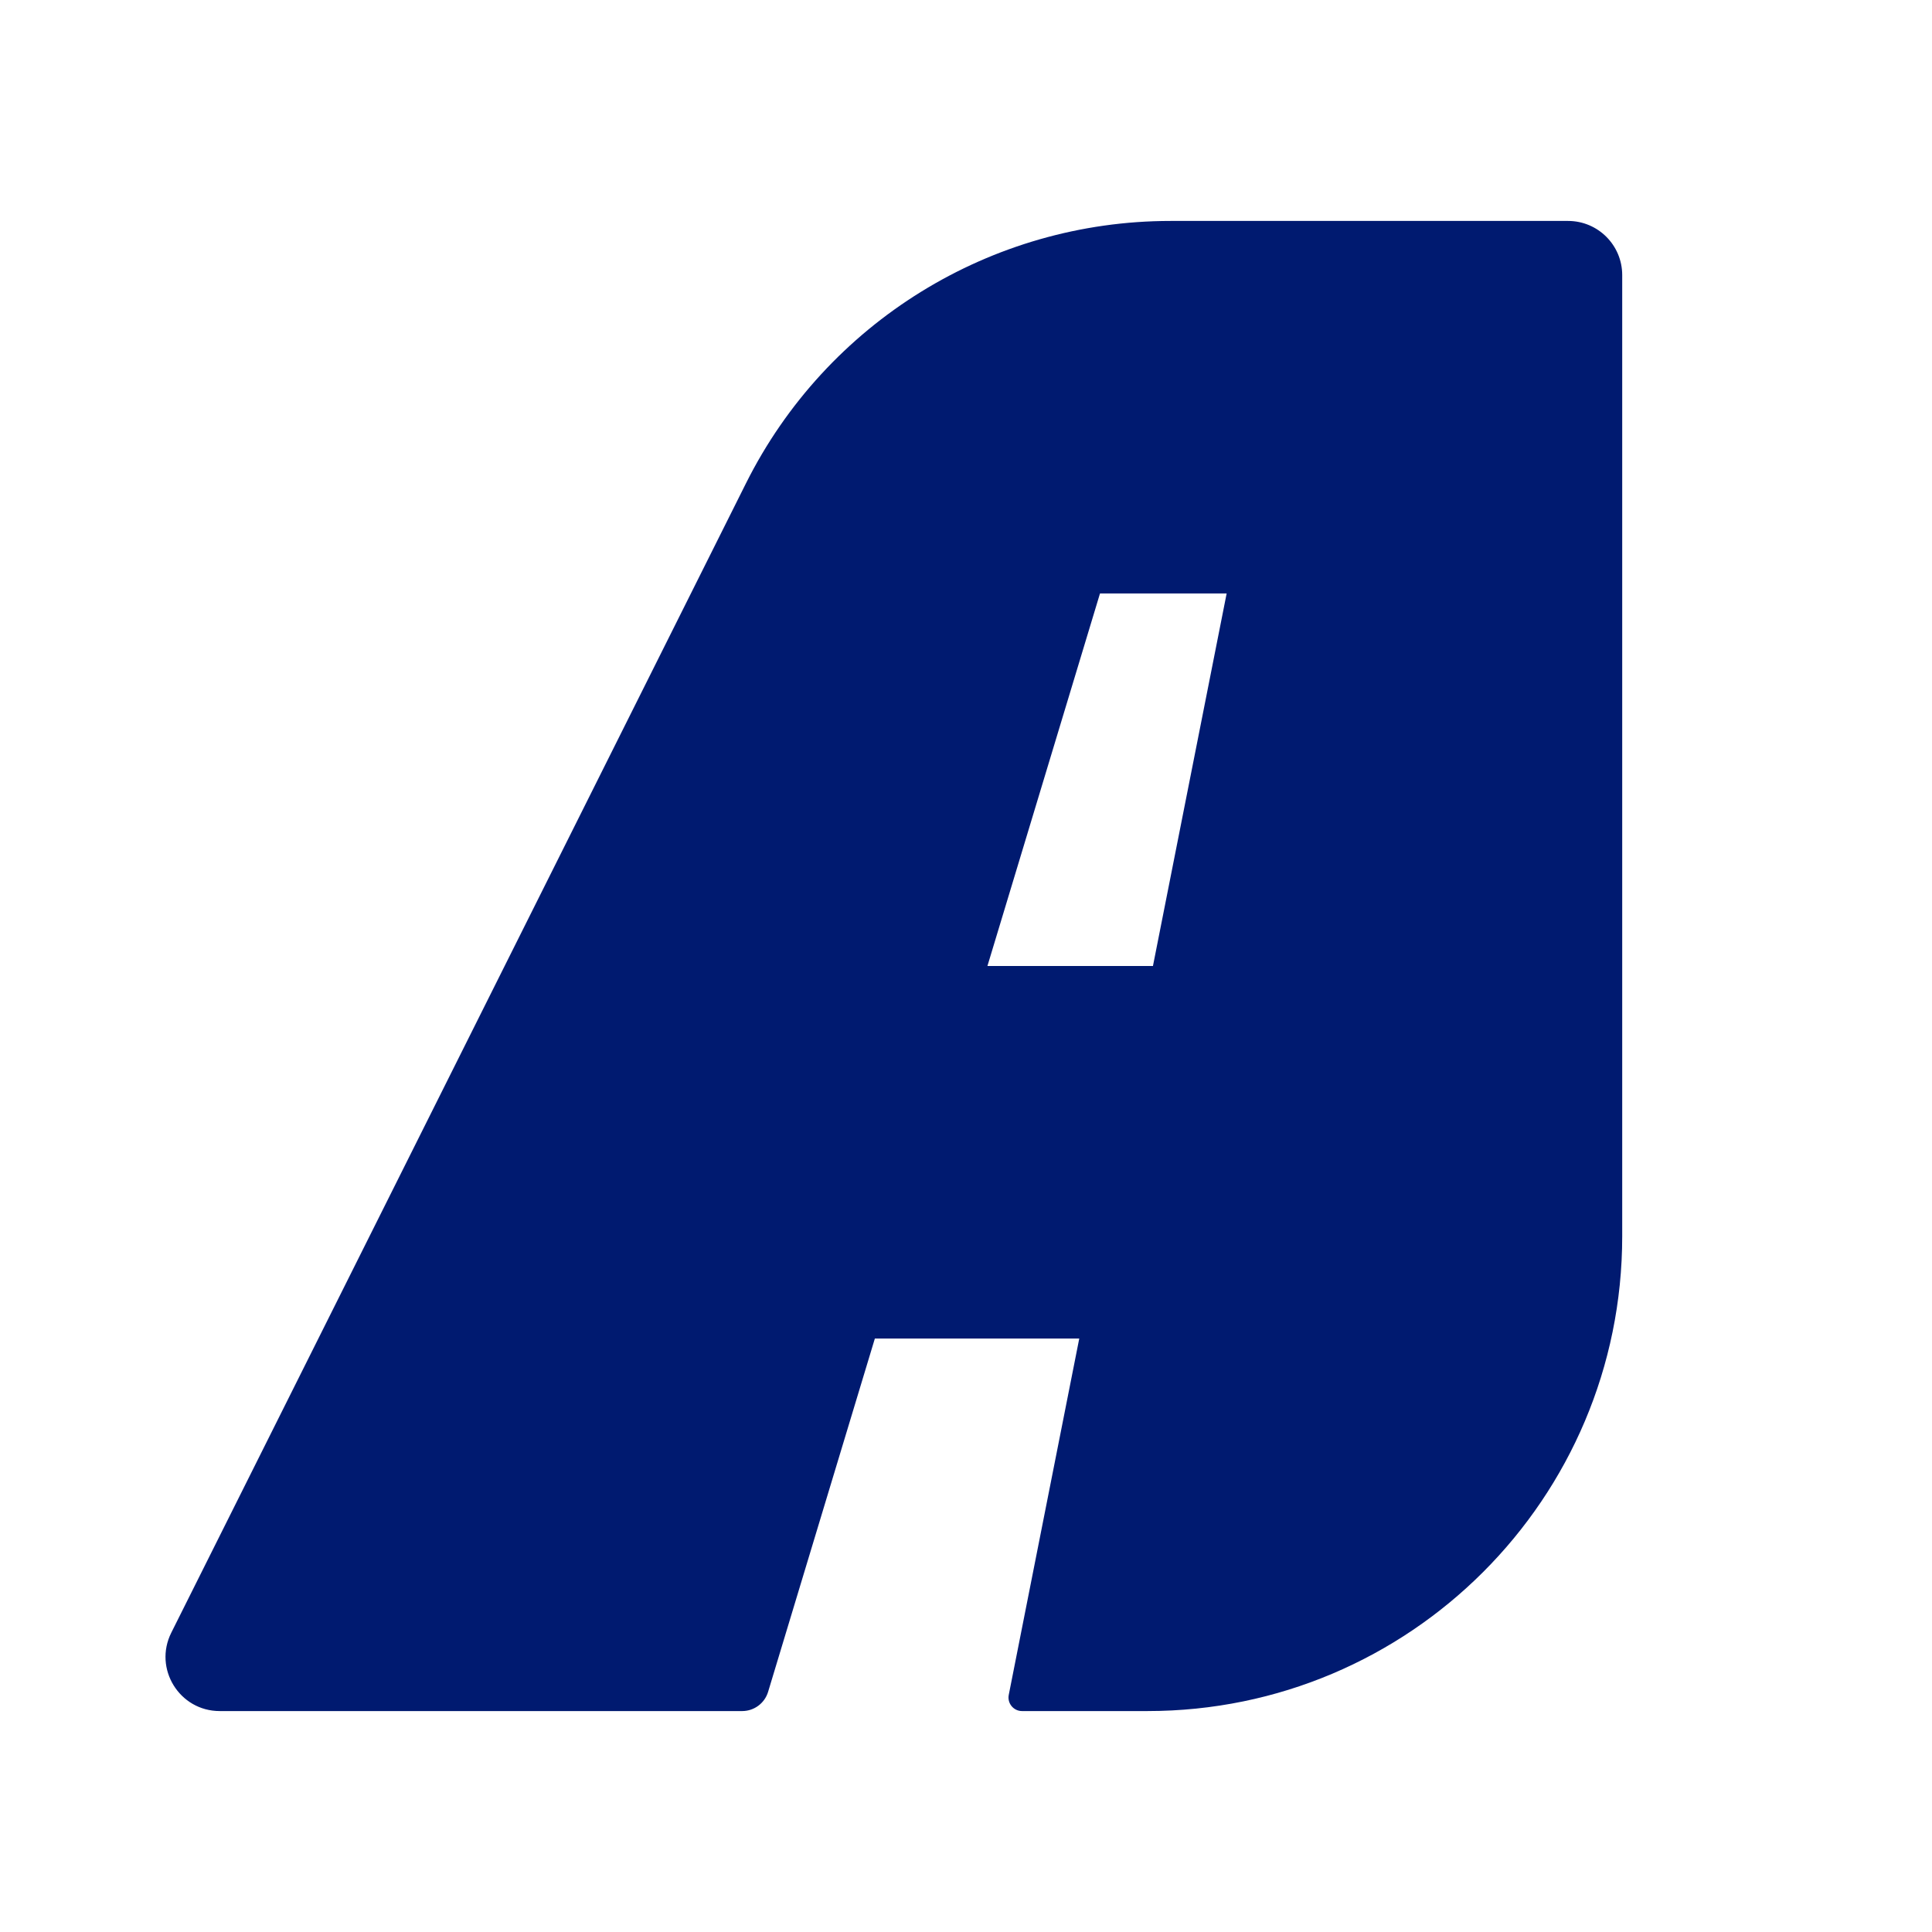 <?xml version="1.0" encoding="UTF-8" standalone="no"?><!DOCTYPE svg PUBLIC "-//W3C//DTD SVG 1.1//EN" "http://www.w3.org/Graphics/SVG/1.1/DTD/svg11.dtd"><svg width="100%" height="100%" viewBox="0 0 500 500" version="1.1" xmlns="http://www.w3.org/2000/svg" xmlns:xlink="http://www.w3.org/1999/xlink" xml:space="preserve" xmlns:serif="http://www.serif.com/" style="fill-rule:evenodd;clip-rule:evenodd;stroke-linejoin:round;stroke-miterlimit:2;"><rect id="AAR" x="0" y="0" width="500" height="500" style="fill:none;"/><path d="M298.382,250l19.073,-96.409l-32.778,0l-29.132,96.409l42.837,0Zm121.445,-178.806l0,248.764c0,67.854 -55.008,122.863 -122.862,122.863l-32.466,0c-2.206,0 -3.863,-2.018 -3.435,-4.183l18.246,-92.229l-52.897,0l-25.329,83.822l-2.3,7.609c-0.891,2.958 -3.617,4.981 -6.705,4.981l-135.218,0c-10.418,0 -17.194,-10.963 -12.534,-20.281l148.722,-297.444c20.811,-41.624 63.353,-67.917 109.891,-67.917l102.873,0c7.739,0 14.014,6.276 14.014,14.015" style="fill:#001a70;fill-rule:nonzero;"/></svg>